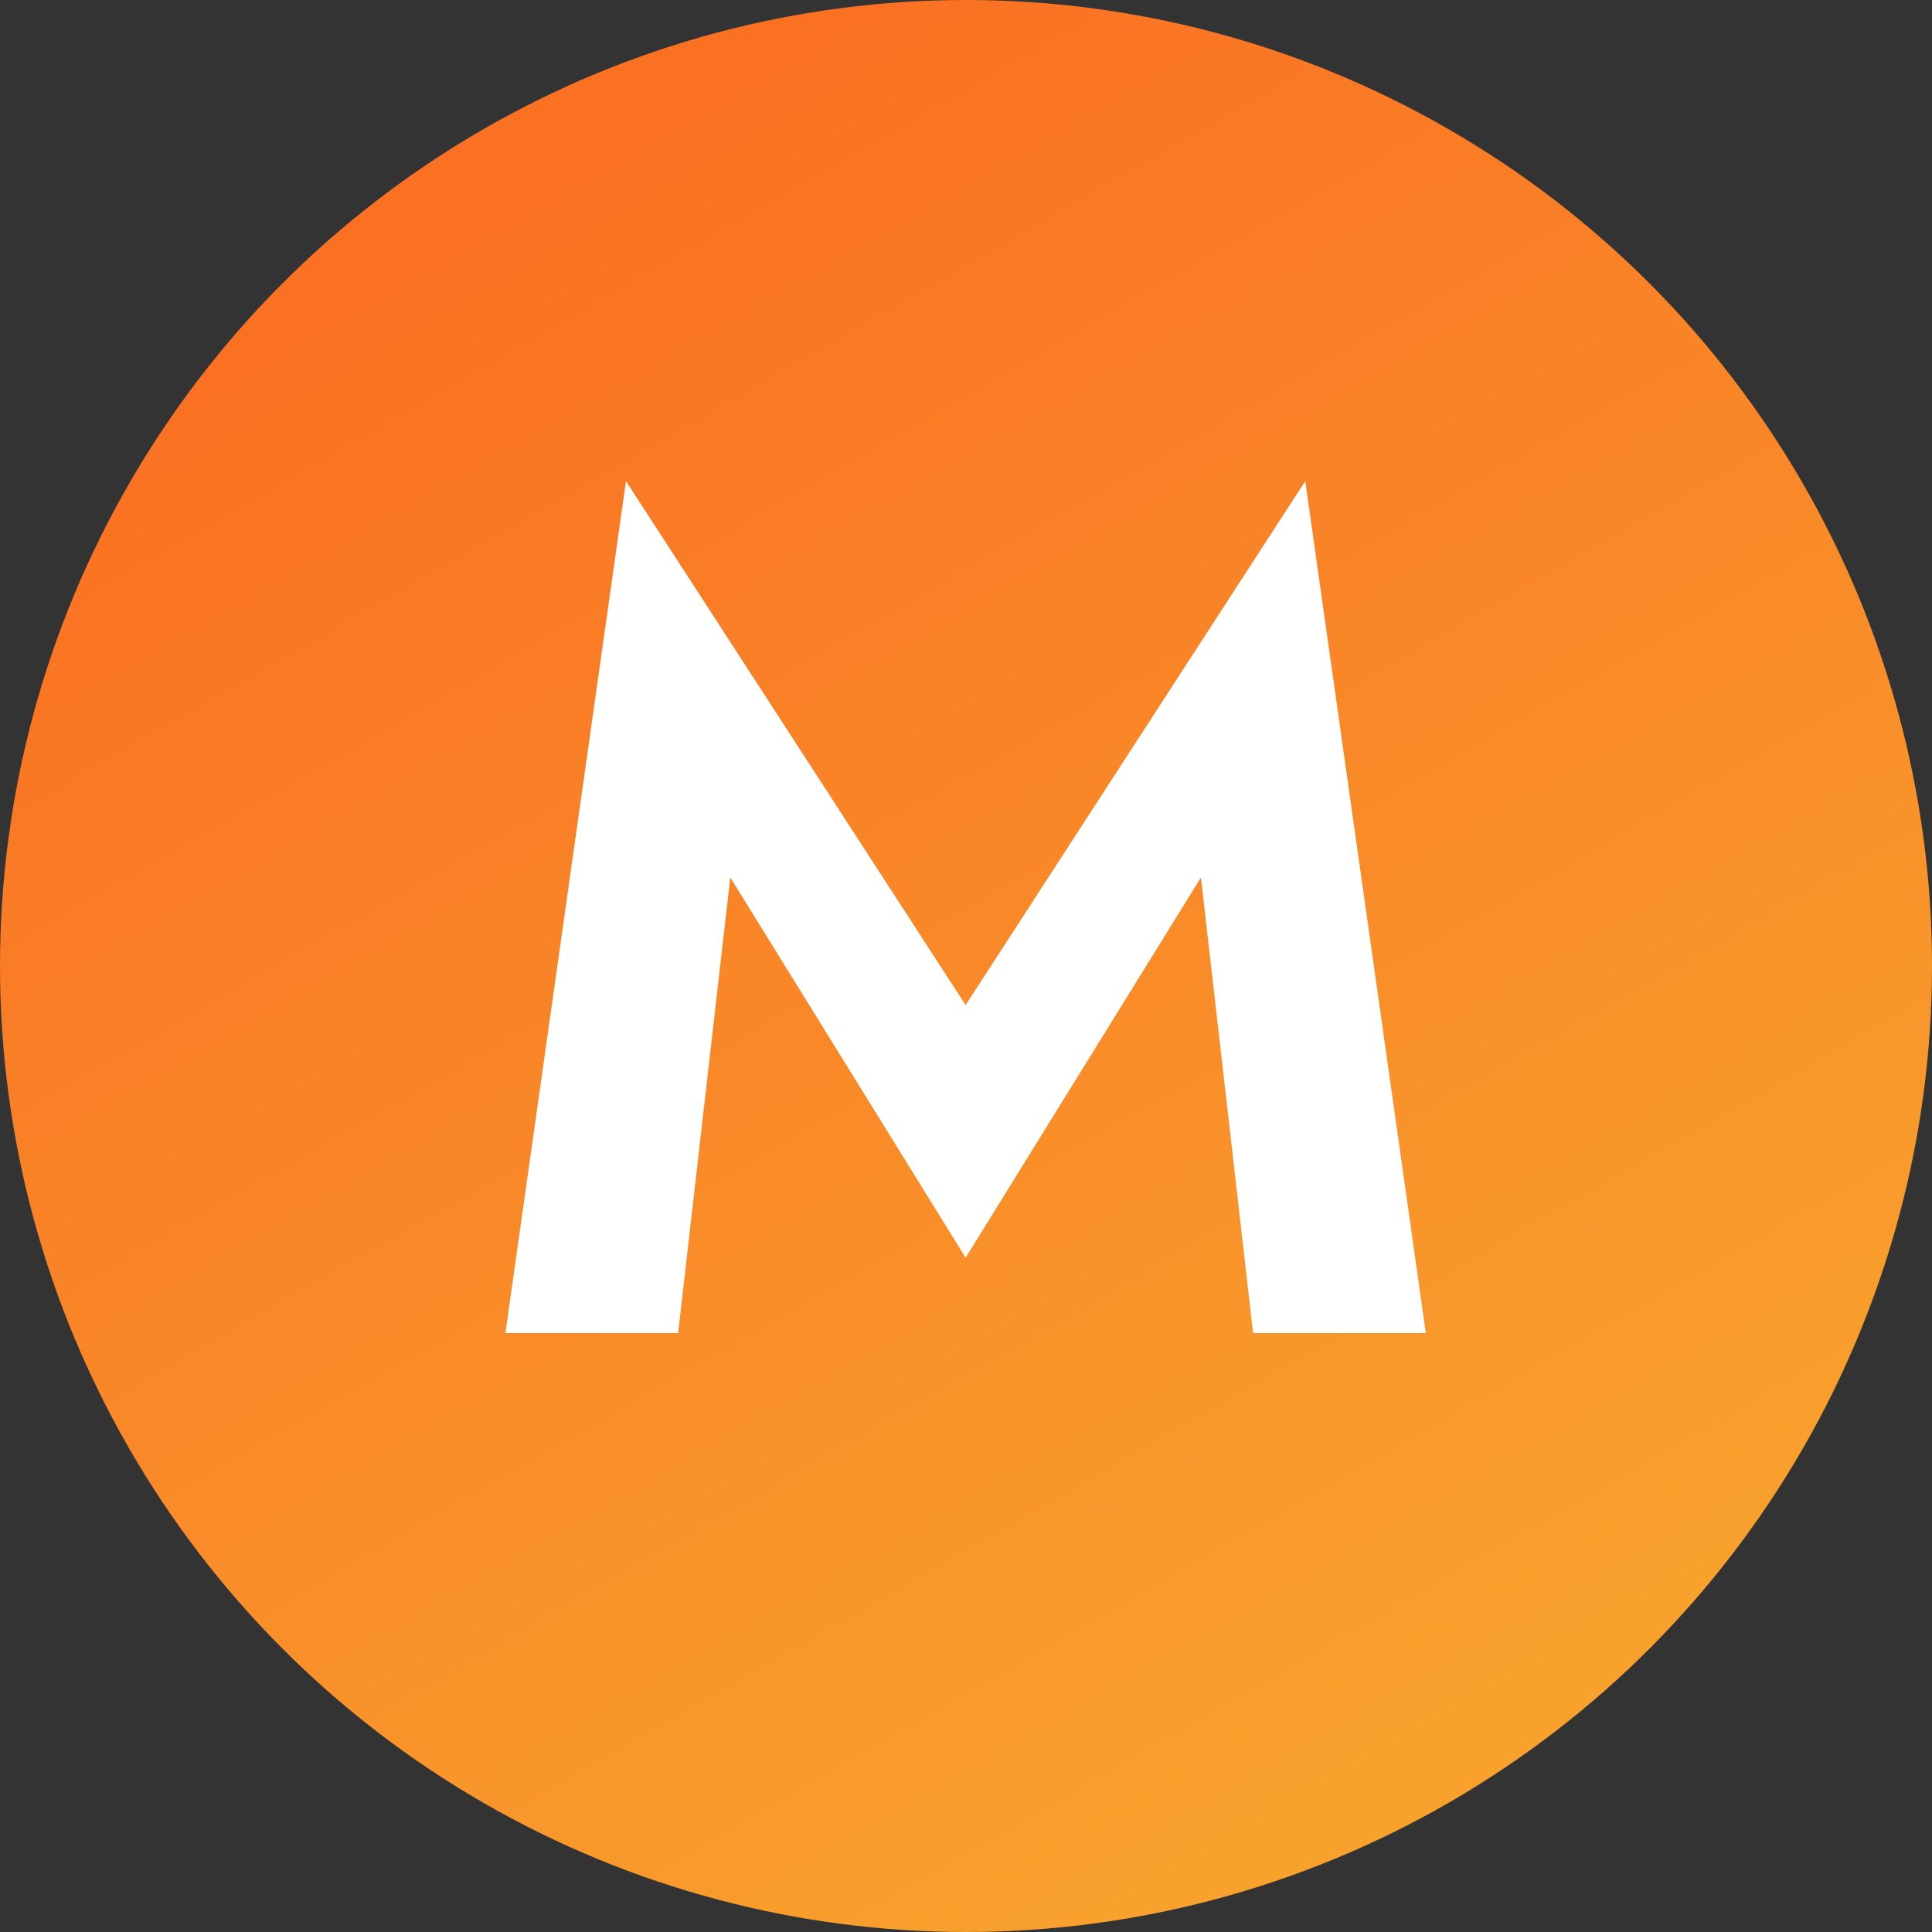 <svg width="100" height="100" viewBox="0 0 100 100" fill="none" xmlns="http://www.w3.org/2000/svg">
<rect x="0" y="0" width="100" height="100" fill="#333333" stroke="none"/>
<circle cx="50" cy="50" r="50" fill="url(#paint0_linear_490_3602)"/>
<path d="M37.8 45.42L35.1 69H26.16L32.4 24.9L49.98 52.02L67.56 24.9L73.8 69H64.86L62.16 45.42L49.98 65.1L37.8 45.42Z" fill="white"/>
<defs>
<linearGradient id="paint0_linear_490_3602" x1="26" y1="11" x2="72" y2="91" gradientUnits="userSpaceOnUse">
<stop stop-color="#FA7123"/>
<stop offset="1" stop-color="#F8A12D"/>
</linearGradient>
</defs>
</svg>
